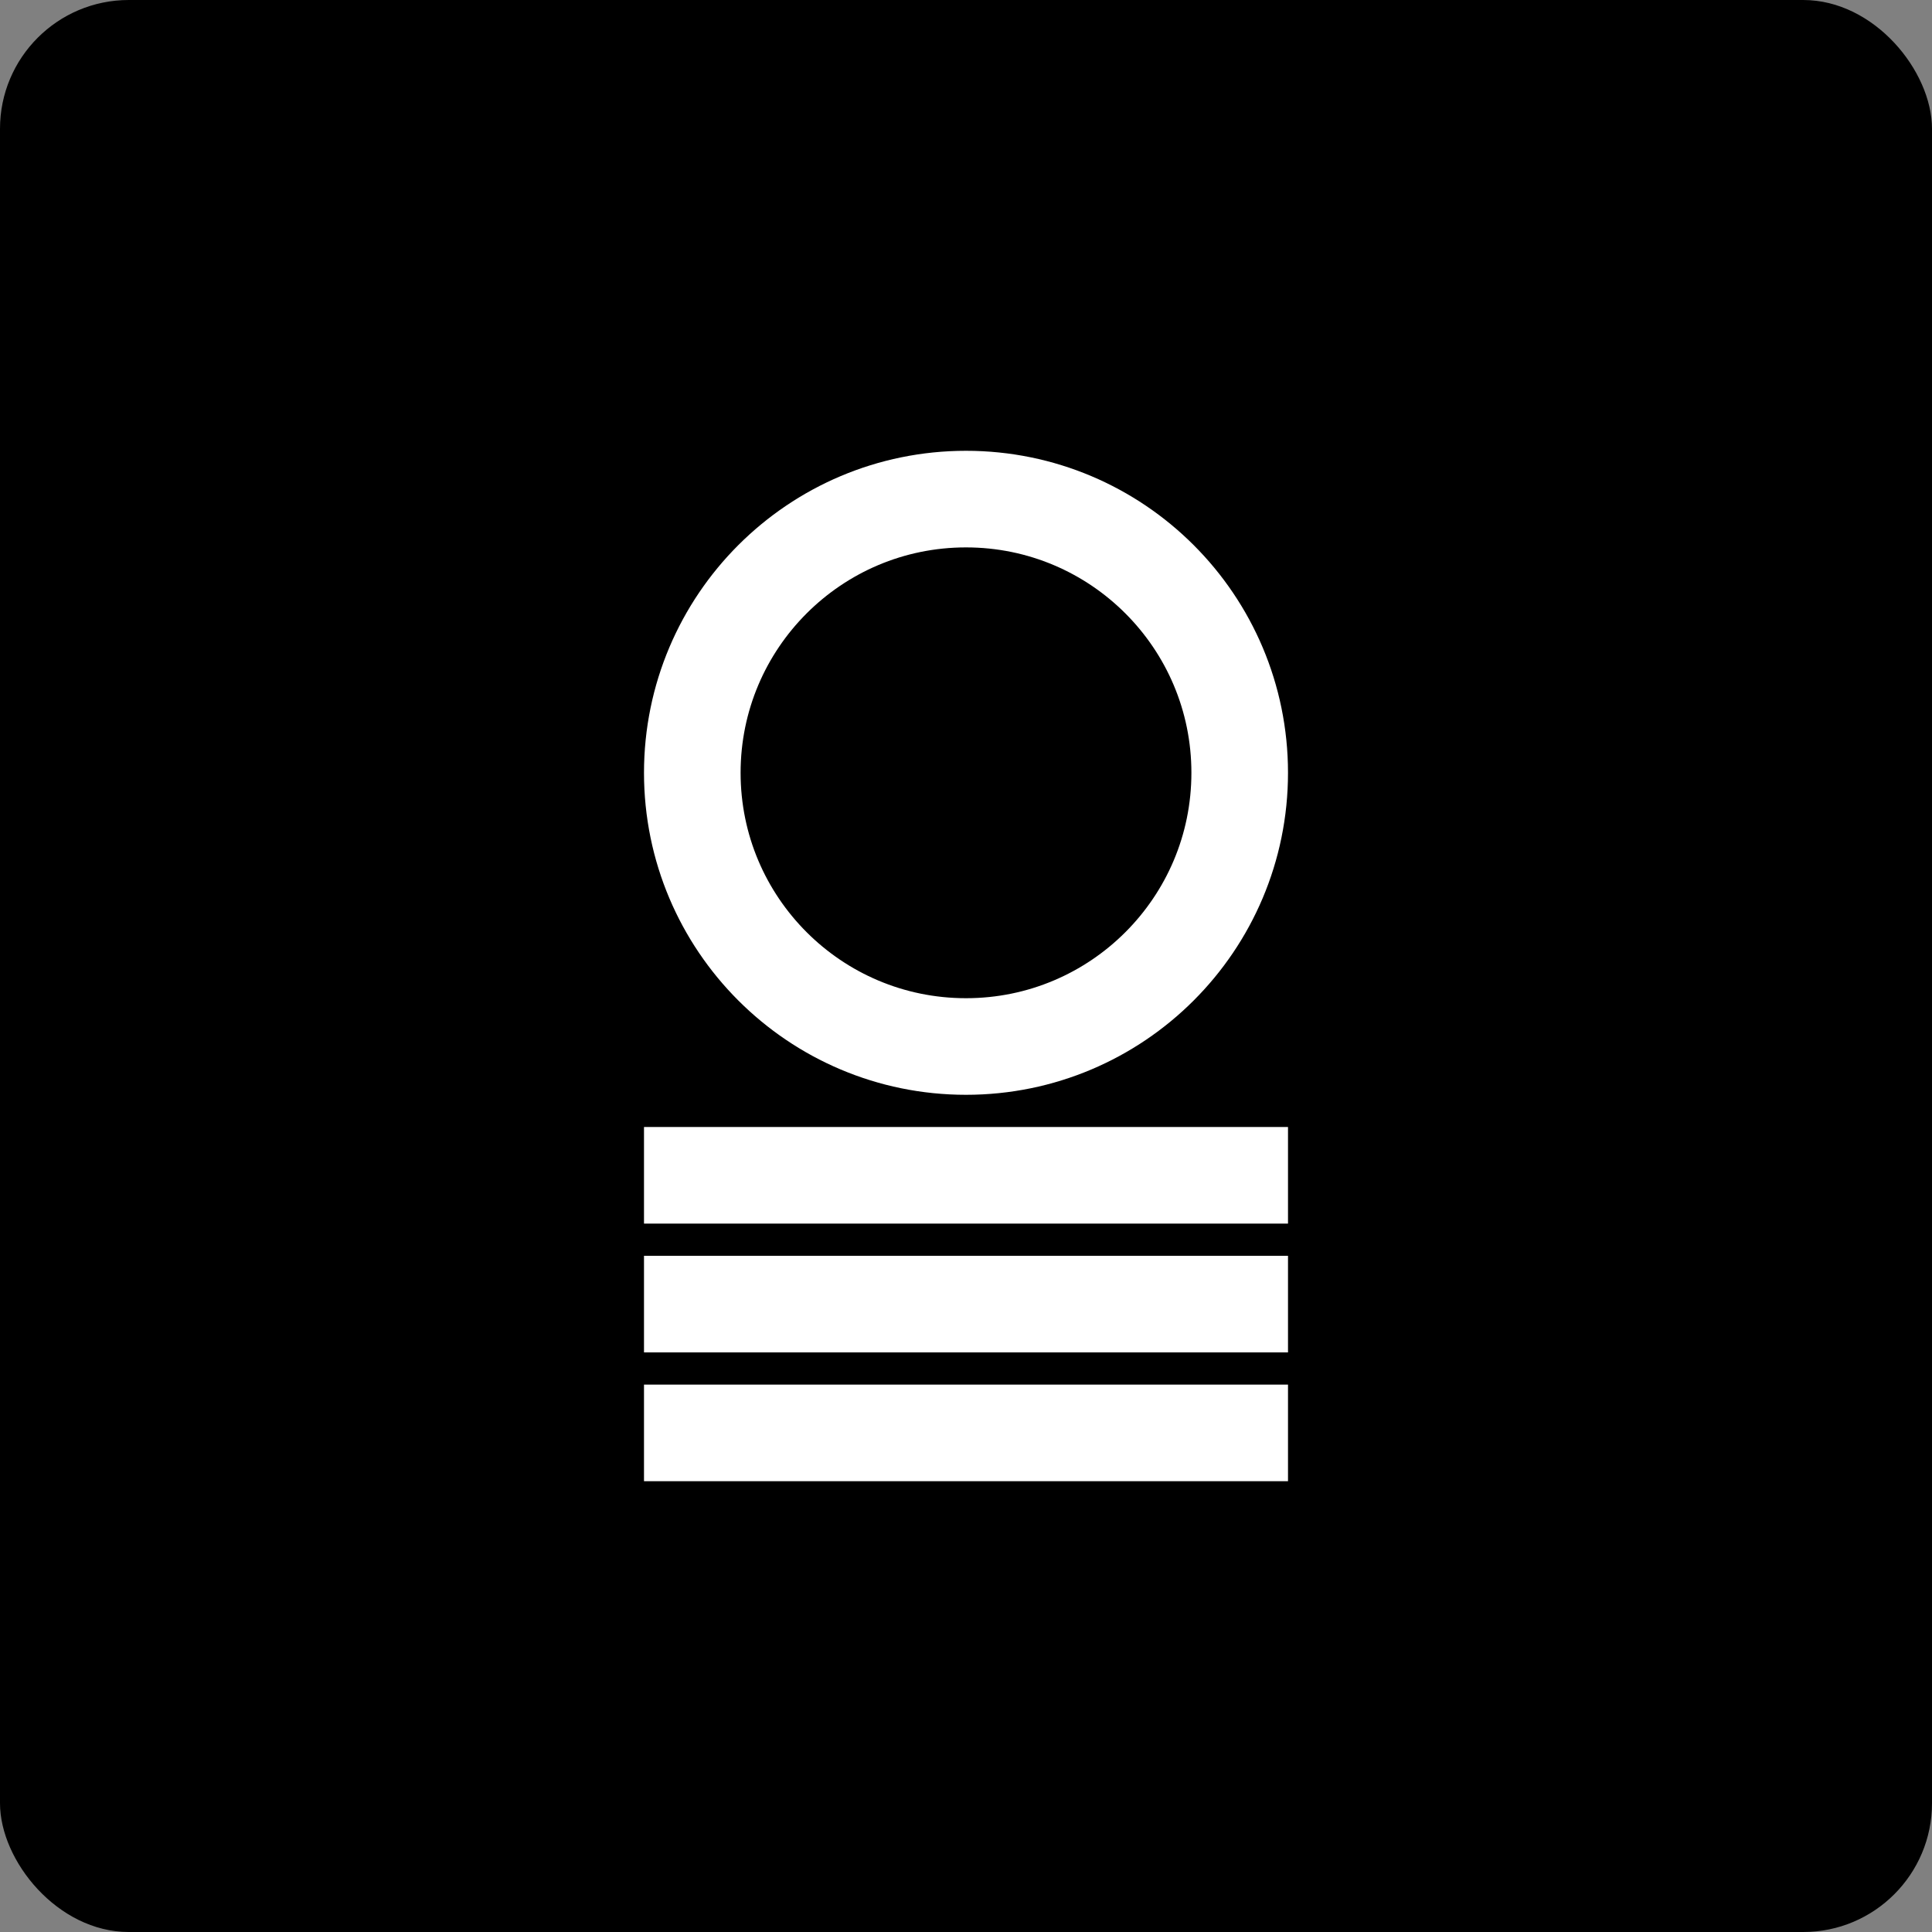 <svg width="300" height="300" viewBox="0 0 300 300" fill="none" xmlns="http://www.w3.org/2000/svg">
    <rect x="0" y="0" width="300" height="300" fill="#808080" stroke="none"/>
    <rect width="300" height="300" rx="20" fill="black"/>
    <circle cx="150" cy="120" r="42.5" stroke="white" stroke-width="15"/>
    <line x1="100" y1="182.5" x2="200" y2="182.5" stroke="white" stroke-width="15"/>
    <line x1="100" y1="202.5" x2="200" y2="202.5" stroke="white" stroke-width="15"/>
    <line x1="100" y1="222.5" x2="200" y2="222.5" stroke="white" stroke-width="15"/>
</svg>
